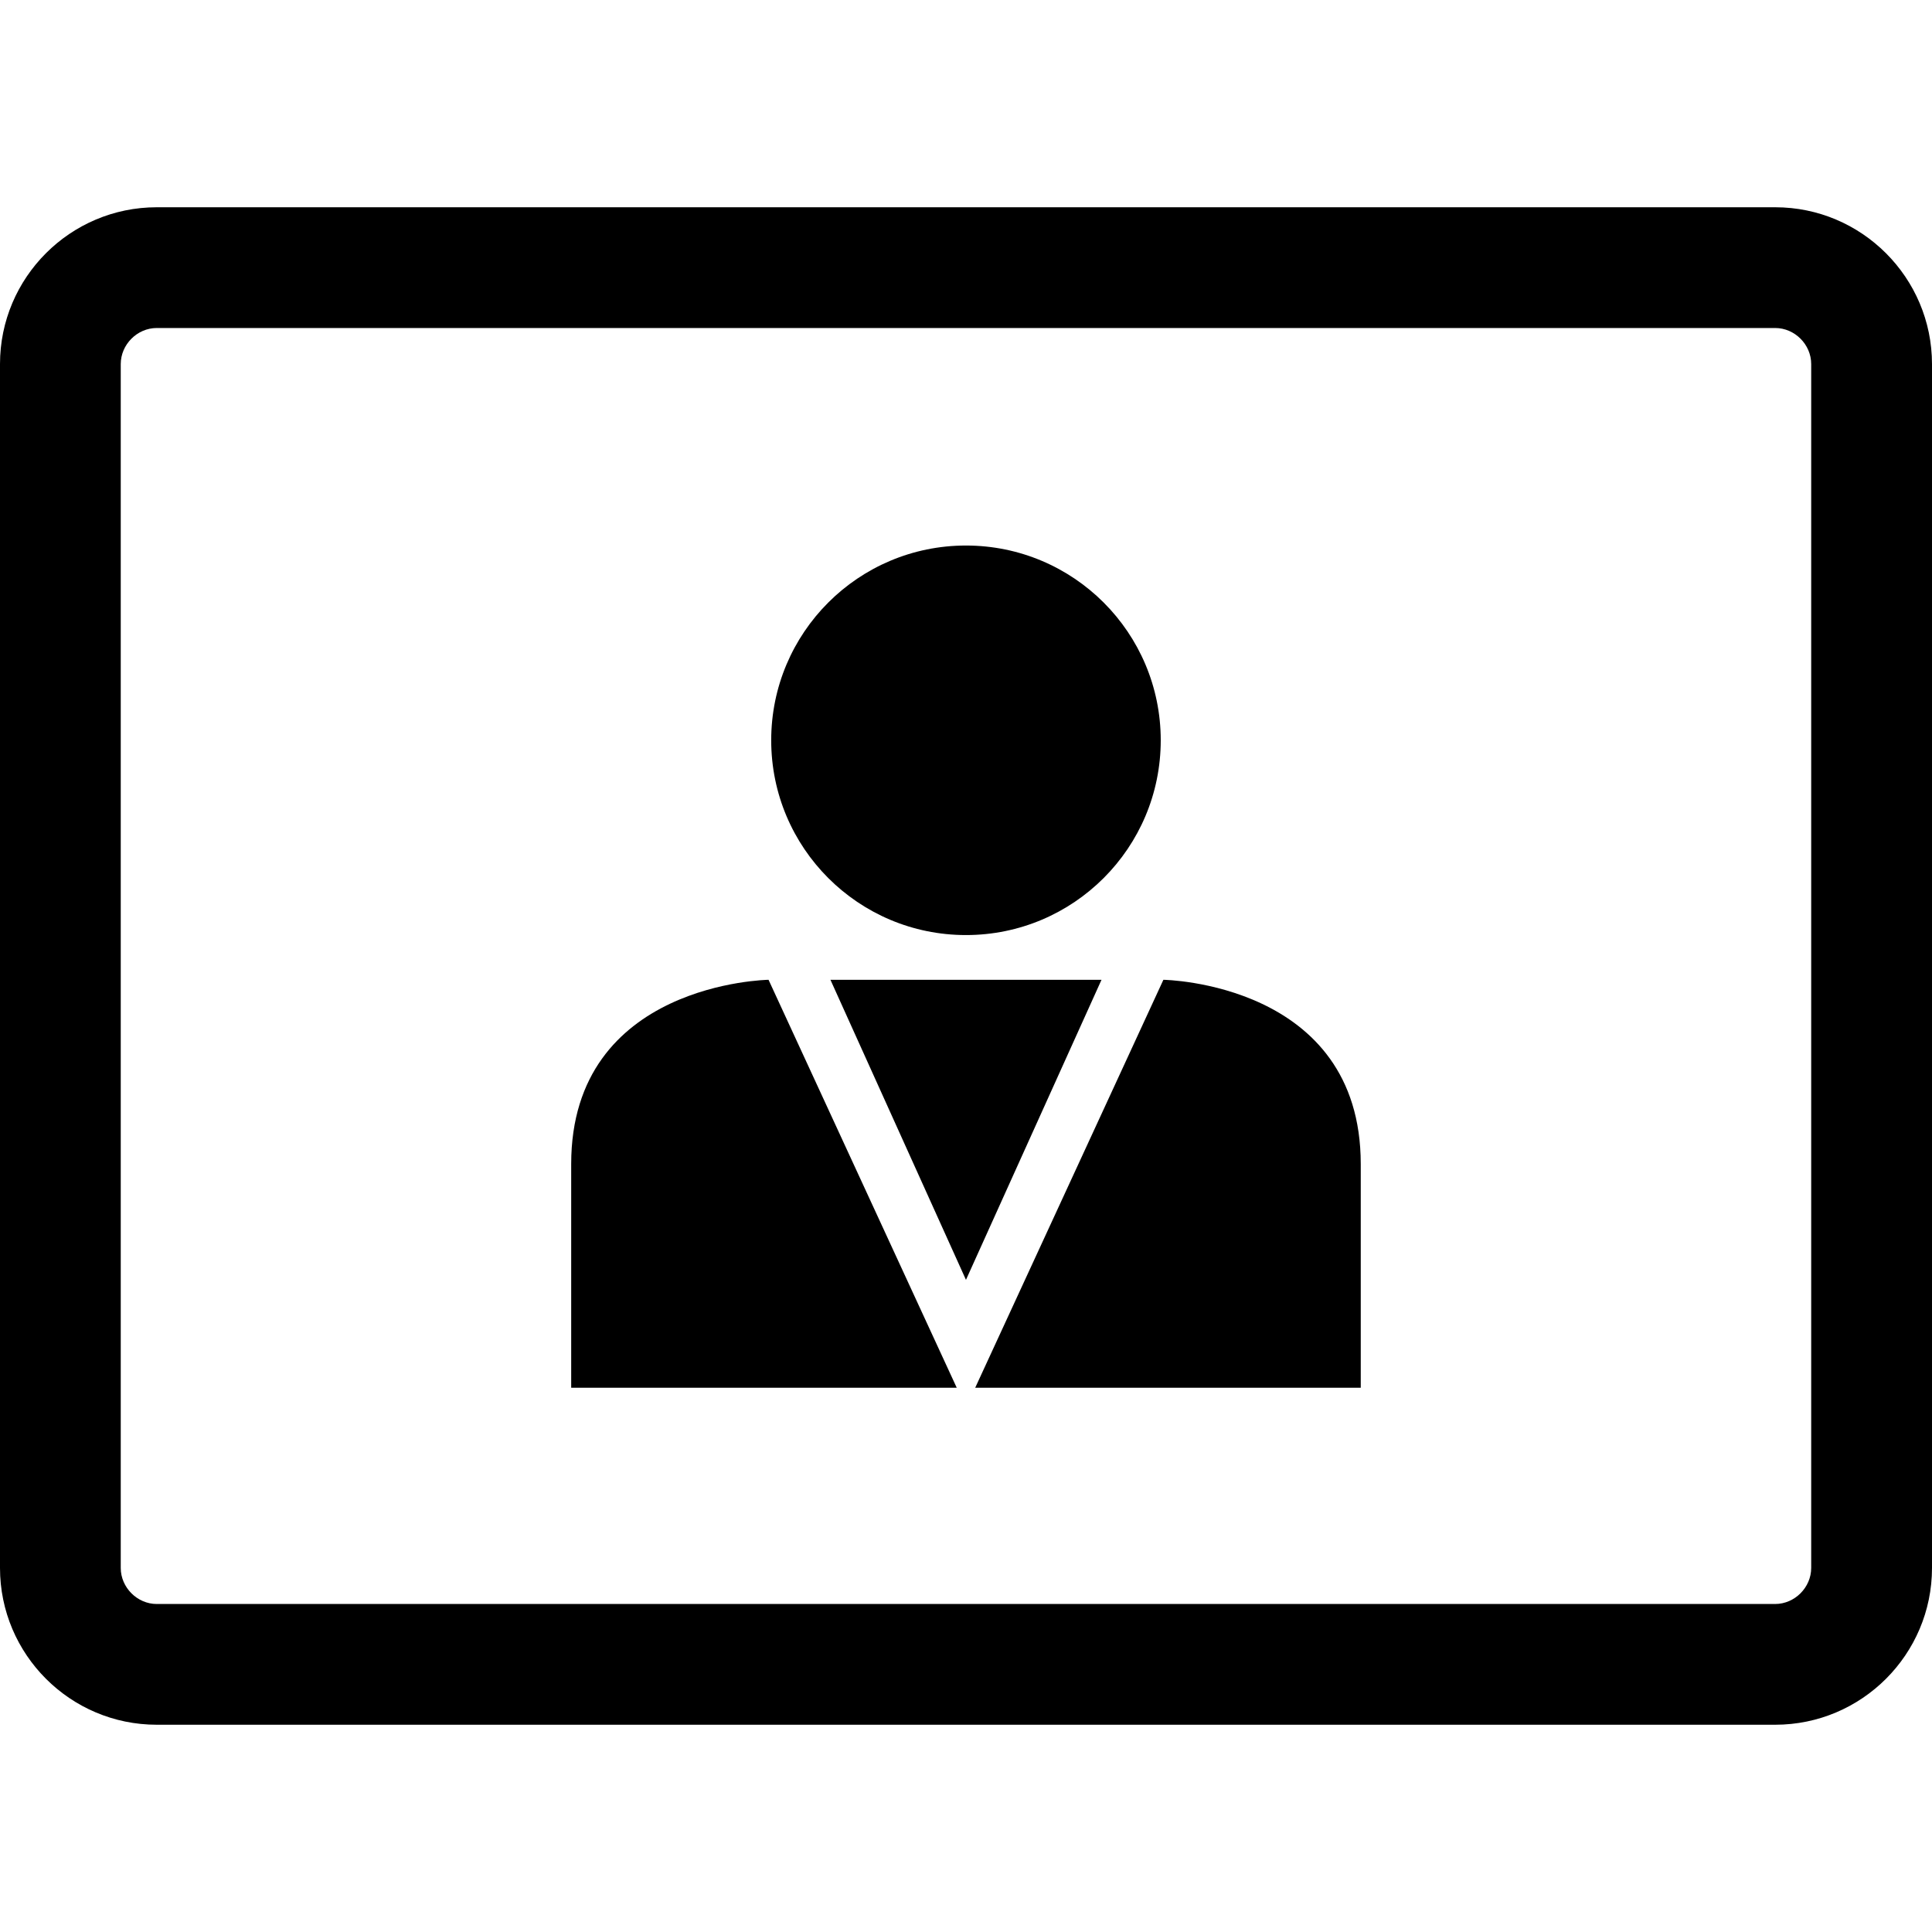 <?xml version="1.0" encoding="iso-8859-1"?>
<!-- Uploaded to: SVG Repo, www.svgrepo.com, Generator: SVG Repo Mixer Tools -->
<svg fill="#000000" height="800px" width="800px" version="1.1" id="Capa_1" xmlns="http://www.w3.org/2000/svg" xmlns:xlink="http://www.w3.org/1999/xlink" 
	 viewBox="0 0 490 490" xml:space="preserve">
<g id="line_10_">
	<path d="M244.992,237.153c27.286,0,49.397-22.111,49.397-49.397c0-27.286-22.111-49.397-49.397-49.397
		s-49.397,22.111-49.397,49.397C195.596,215.042,217.706,237.153,244.992,237.153z"/>
	<path d="M144.867,295.231c0,46.059,0,56.731,0,56.731s98.119,0,97.783,0l-47.728-103.463
		C194.922,248.499,144.867,249.173,144.867,295.231z"/>
	<path d="M295.063,248.499l-47.728,103.463c-0.337,0,97.783,0,97.783,0s0-10.688,0-56.731
		C345.118,249.173,295.063,248.499,295.063,248.499z"/>
	<polygon points="244.992,248.499 210.617,248.499 244.992,324.6 279.368,248.499 	"/>
	<path d="M450.235,52.566H39.75C17.823,52.566,0,70.405,0,92.331v305.337c0,21.927,17.823,39.765,39.75,39.765h410.485
		c21.927,0,39.765-17.839,39.765-39.765V92.331C489.985,70.405,472.146,52.566,450.235,52.566z M459.361,397.669
		c0,4.946-4.18,9.141-9.141,9.141H39.75c-4.946,0-9.126-4.196-9.126-9.141V92.331c0-4.946,4.165-9.141,9.126-9.141h410.485
		c4.946,0,9.126,4.18,9.126,9.141V397.669z"/>
</g>
</svg>